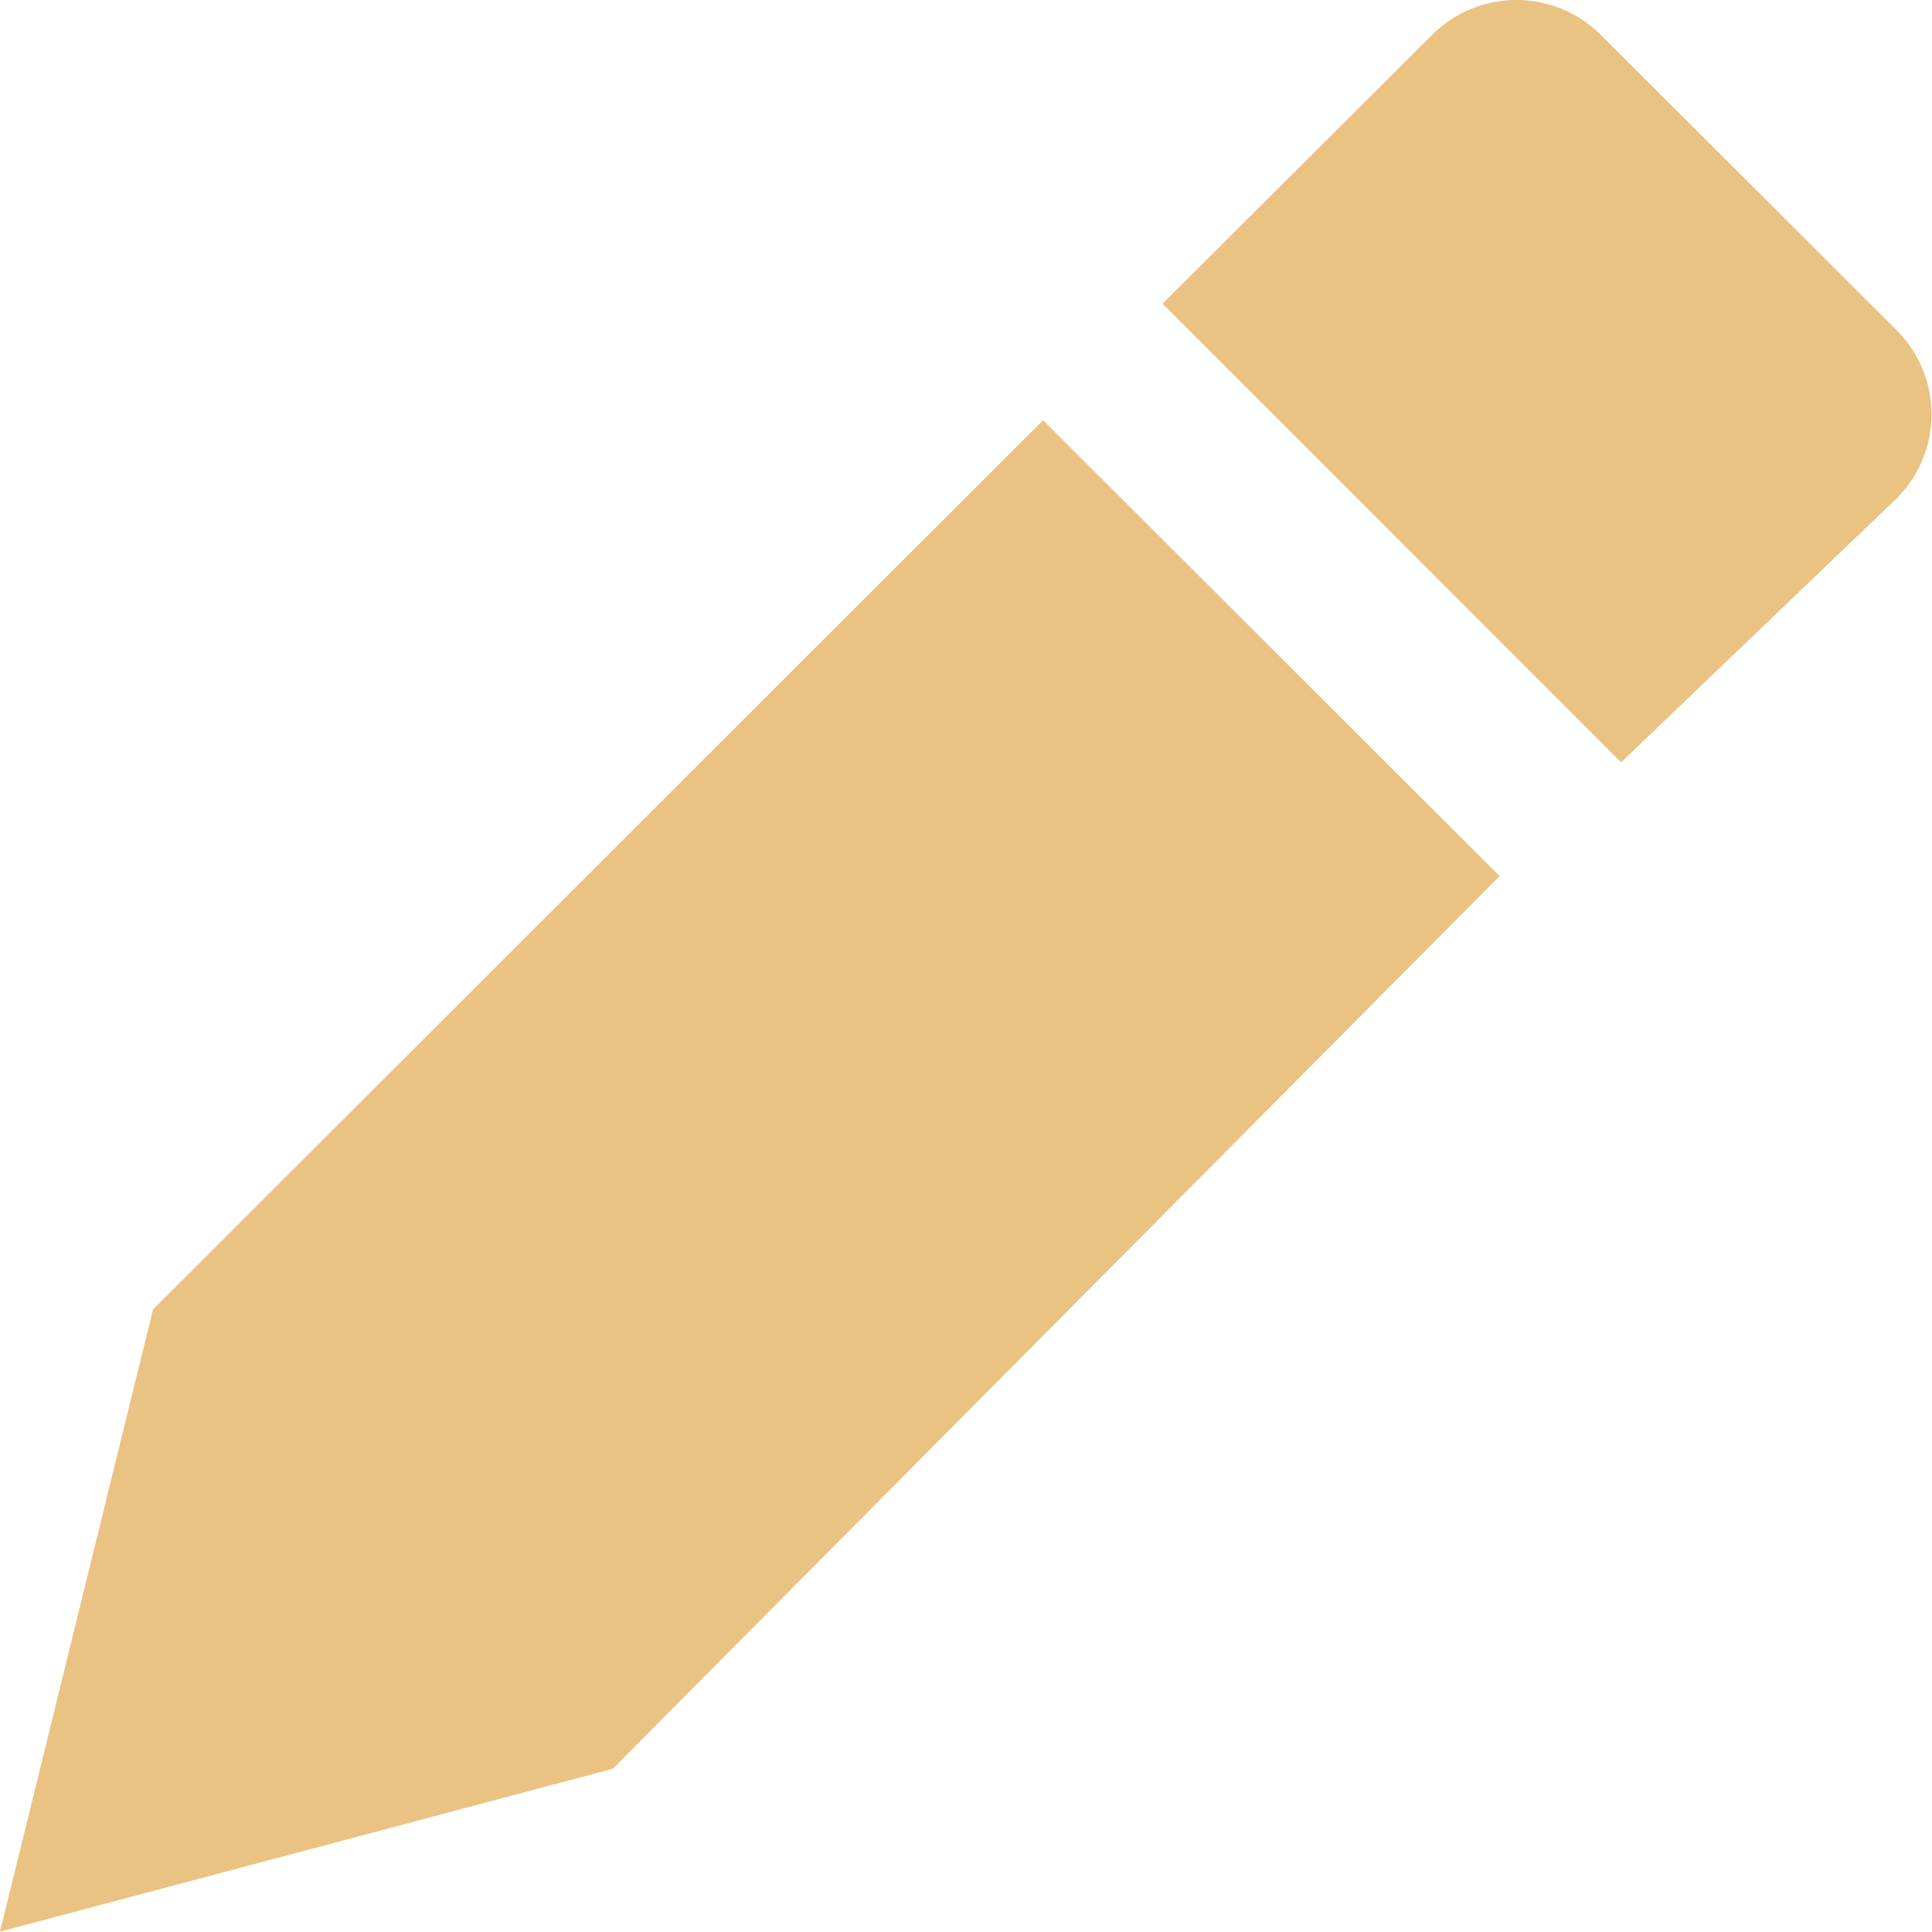 <svg viewBox="0 0 11 11" xmlns="http://www.w3.org/2000/svg"><g transform="matrix(1.222 0 0 1.222 0 -2.444)"><path d="m4.86 3.958-4.147 4.143-.713 2.899 2.855-.759 4.132-4.159z" fill="#eac282"/><path d="m7.065 2c-.142 0-.284.054-.393.163l-1.255 1.252 2.136 2.137 1.283-1.229c.218-.218.218-.568 0-.785l-1.377-1.375c-.109-.109-.252-.163-.394-.163z" fill="#eac282"/></g></svg>
